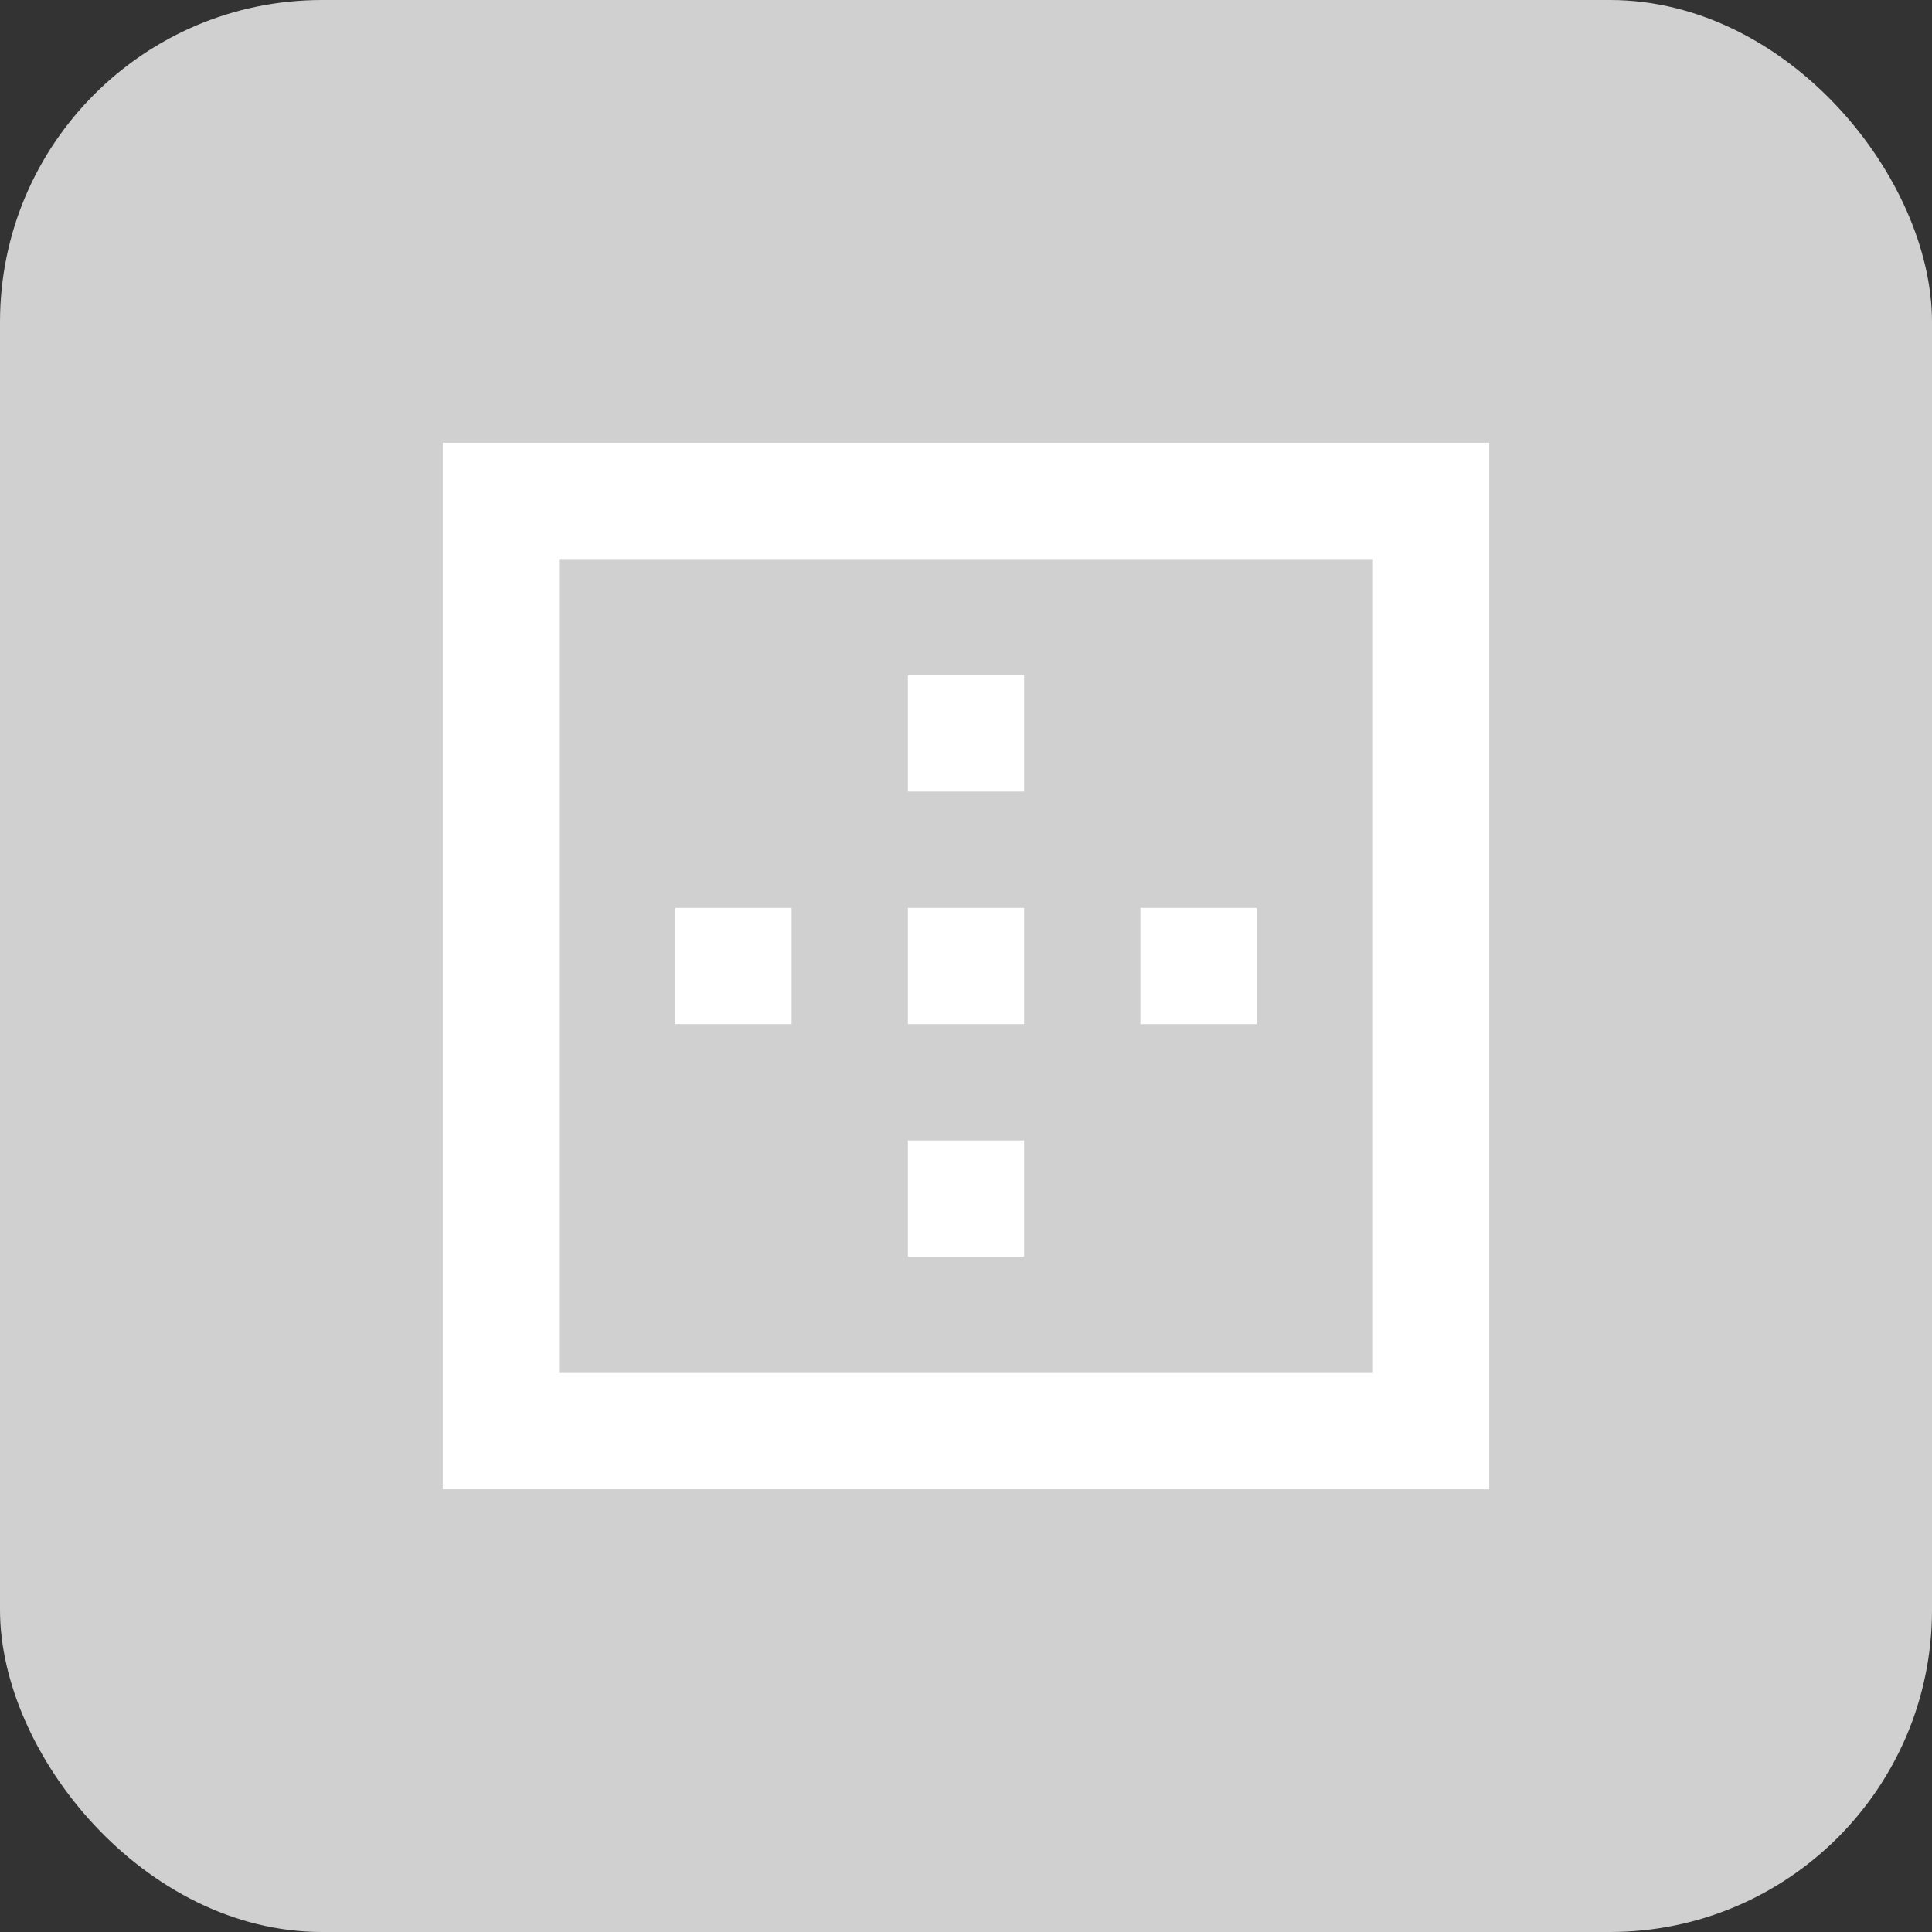 <svg width="48" height="48" viewBox="0 0 48 48" fill="none" xmlns="http://www.w3.org/2000/svg">
<rect x="0" y="0" width="48" height="48" fill="#333333" stroke="none"/>
<rect width="48" height="48" rx="8" fill="#D0D0D0"/>
<path d="M22.556 16.778H25.444V19.667H22.556V16.778ZM22.556 28.333H25.444V31.222H22.556V28.333ZM16.778 22.556H19.667V25.444H16.778V22.556ZM28.333 22.556H31.222V25.444H28.333V22.556ZM22.556 22.556H25.444V25.444H22.556V22.556Z" fill="white"/>
<path d="M11 11V37H37V11H11ZM34.111 34.111H13.889V13.889H34.111V34.111Z" fill="white"/>
</svg>
